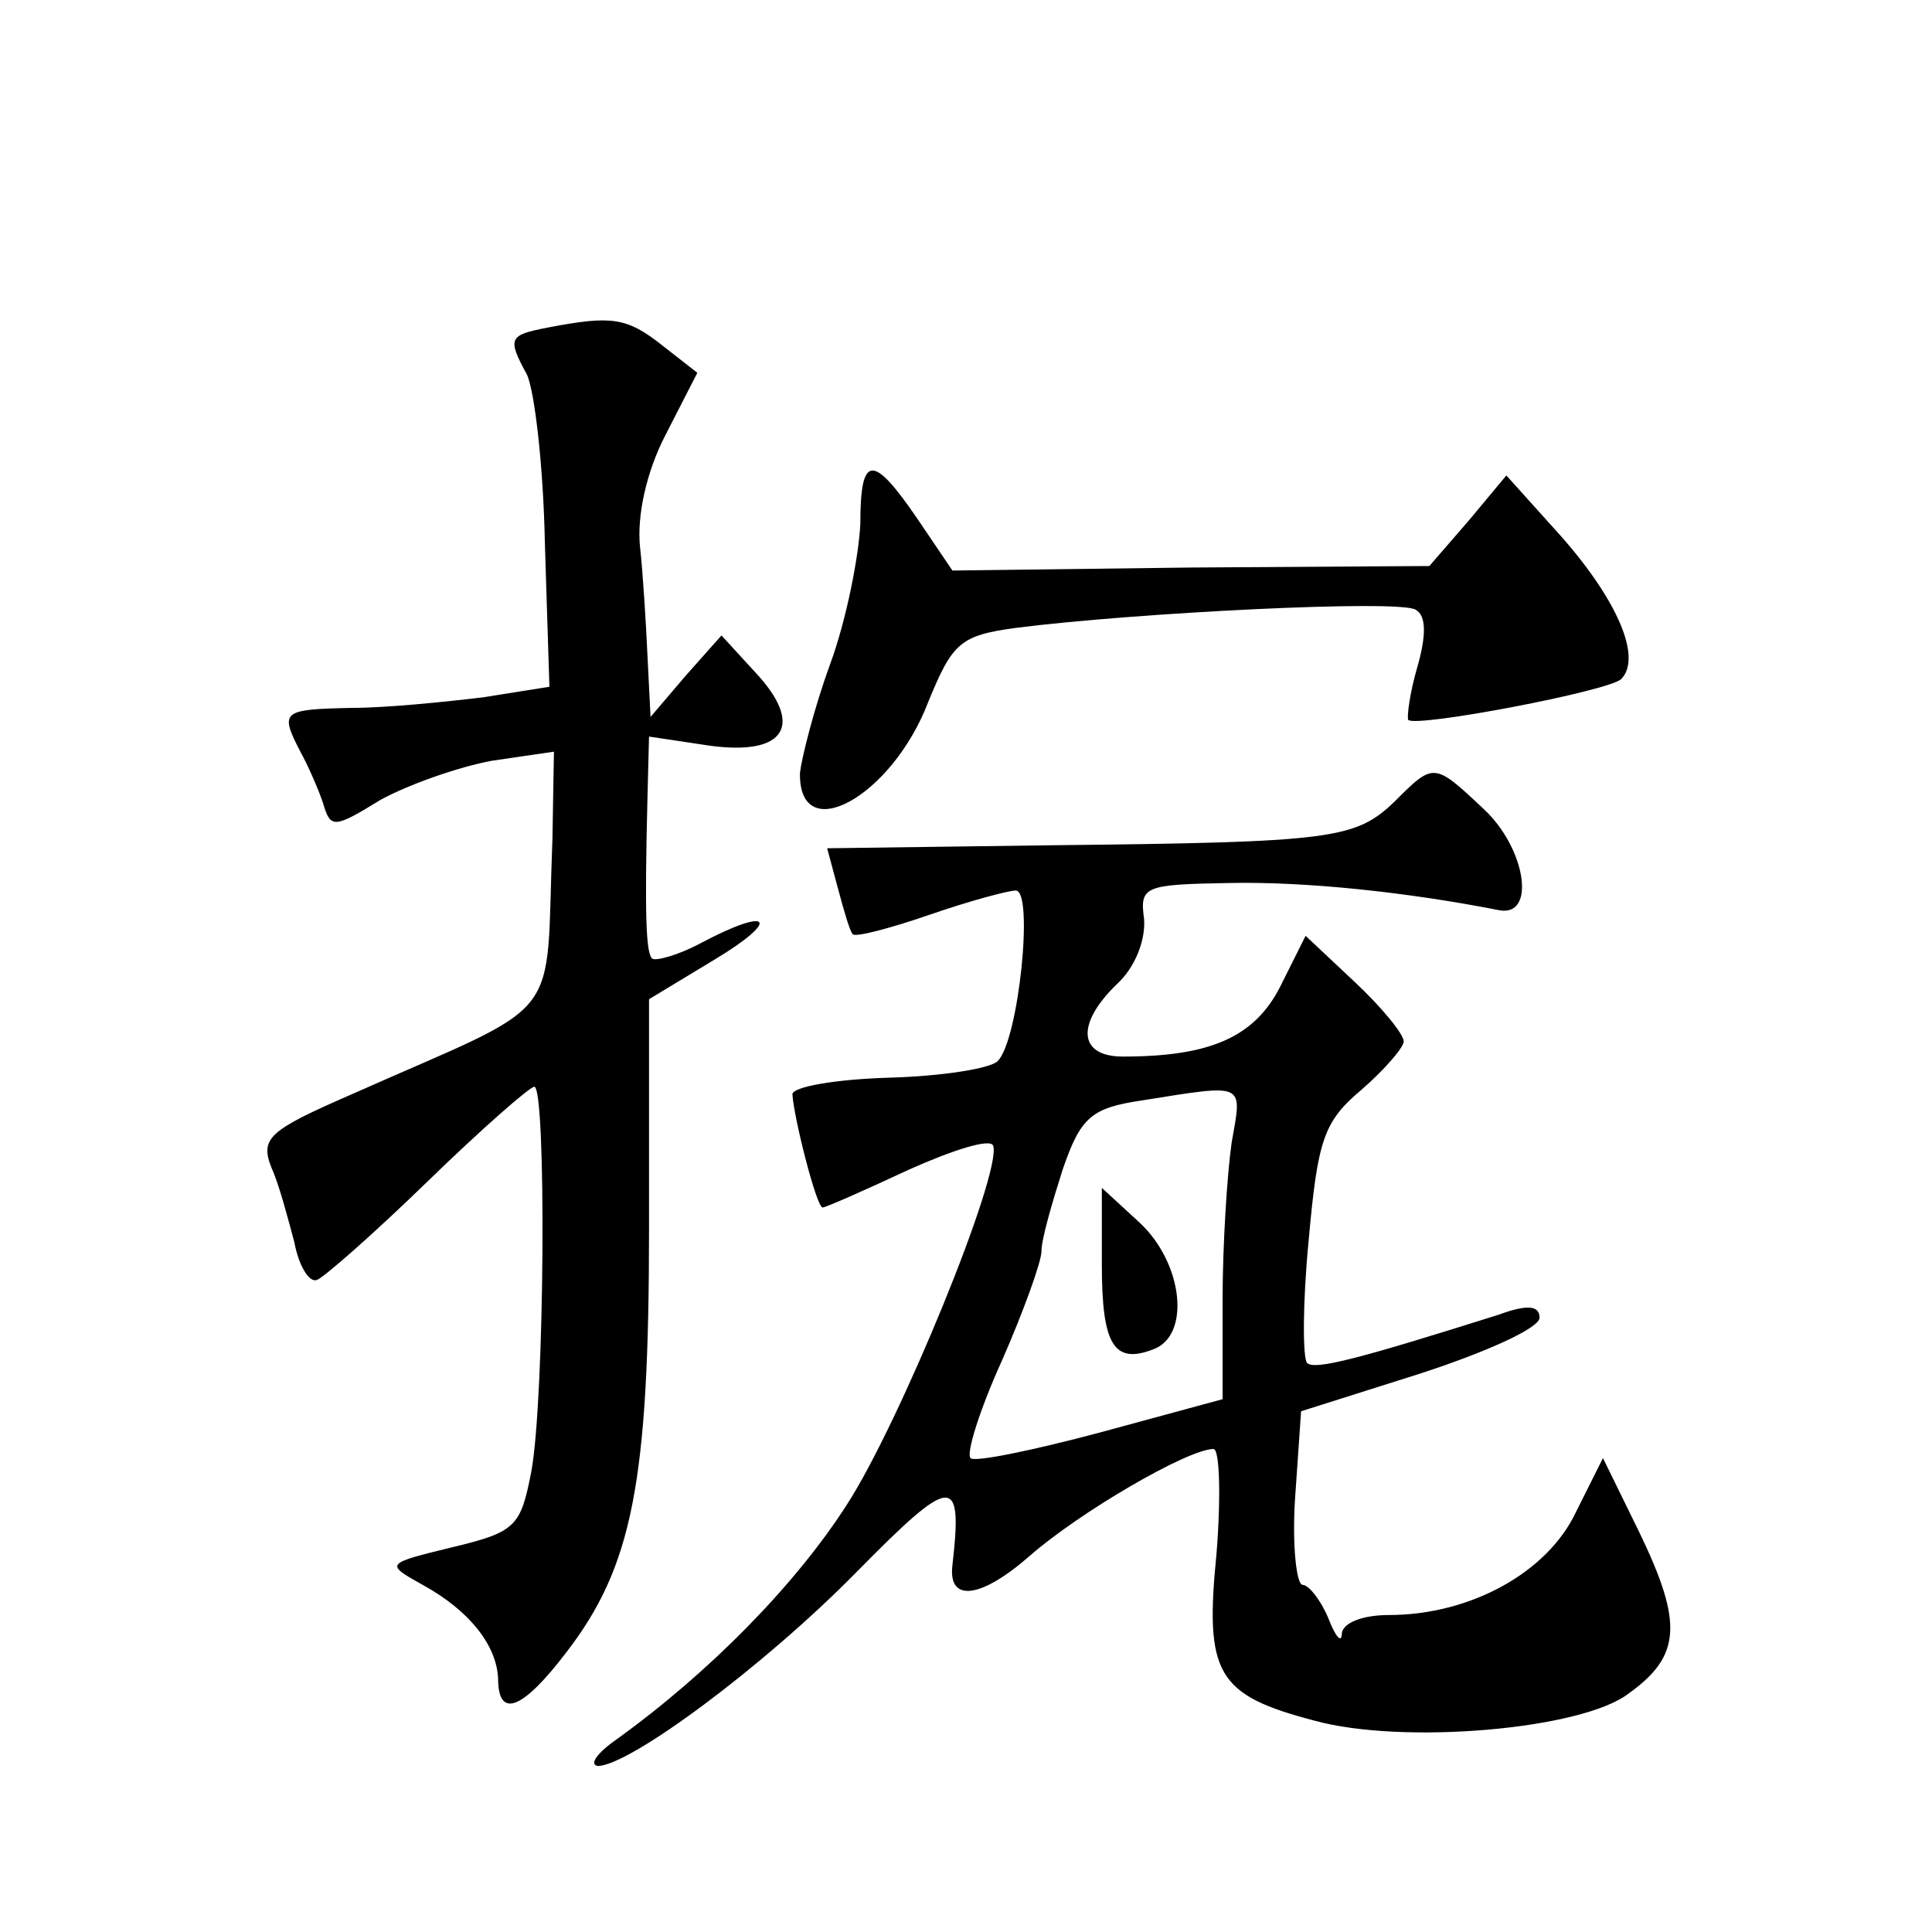 <?xml version="1.0" standalone="no"?>
<!DOCTYPE svg PUBLIC "-//W3C//DTD SVG 20010904//EN"
 "http://www.w3.org/TR/2001/REC-SVG-20010904/DTD/svg10.dtd">
<svg version="1.0" xmlns="http://www.w3.org/2000/svg"
 width="128pt" height="128pt" viewBox="0 0 128 128"
 preserveAspectRatio="xMidYMid meet">
<g transform="translate(0,128) scale(0.1,-0.1)"
fill="#0" stroke="none">
<path d="M363 1063 c-26 -5 -27 -7 -14 -31 5 -10 11 -60 12 -112 l3 -95 -44 -7
c-25 -3 -64 -7 -87 -7 -46 -1 -48 -2 -34 -29 5 -9 12 -25 15 -34 5 -17 7 -17 38
2 18 10 52 22 74 26 l41 6 -1 -58 c-5 -125 11 -105 -133 -169 -55 -24 -61 -29 -53
-49 5 -11 11 -34 15 -49 3 -16 10 -27 15 -25 5 2 38 31 73 65 36 35 68 63 71 63
8 0 7 -206 -2 -255 -7 -36 -10 -40 -52 -50 -45 -11 -45 -11 -20 -25 31 -17 49 -40
50 -62 0 -27 16 -21 45 17 44 57 55 113 55 281 l0 152 43 26 c45 27 38 36 -9 11
-15 -8 -30 -12 -32 -10 -4 4 -5 28 -3 108 l1 39 40 -6 c51 -7 63 14 30 49 l-22
24 -24 -27 -23 -27 -2 40 c-1 22 -3 55 -5 73 -2 20 4 49 17 74 l21 41 -23 18 c-24
19 -34 20 -76 12z M570 933 c-1 -21 -9 -63 -20 -93 -11 -30 -19 -63 -20 -72 -1
-50 61 -16 85 47 16 39 21 44 58 49 78 10 255 19 265 12 7 -4 7 -17 1 -38 -5 -17
-7 -33 -6 -35 6 -5 132 19 141 27 14 14 -2 52 -40 95 l-36 40 -25 -30 -26 -30 -158
-1 -158 -2 -23 34 c-30 44 -38 43 -38 -3z M924 749 c-26 -25 -41 -27 -227 -29 l-149
-2 7 -26 c4 -15 8 -29 10 -31 2 -2 25 4 51 13 26 9 52 16 57 16 12 0 2 -99 -12
-113 -5 -5 -37 -10 -72 -11 -35 -1 -64 -6 -64 -11 1 -16 16 -75 20 -75 2 0 27 11
57 25 29 13 54 21 56 16 6 -18 -62 -184 -97 -238 -34 -53 -91 -111 -152 -155 -13
-9 -19 -17 -13 -18 21 0 110 66 171 128 64 65 71 66 64 5 -3 -25 19 -22 51 6 33
29 105 71 122 71 4 0 5 -31 2 -69 -8 -80 0 -94 65 -111 58 -16 177 -6 208 18 35
25 36 47 7 107 l-24 49 -18 -36 c-19 -40 -70 -68 -124 -68 -17 0 -30 -5 -31 -12
0 -7 -4 -3 -9 10 -5 12 -13 22 -17 22 -4 0 -7 26 -5 57 l4 58 79 25 c43 14 79 30
79 37 0 8 -8 9 -27 2 -92 -29 -122 -37 -127 -32 -3 3 -3 40 1 81 6 67 10 79 35
100 15 13 28 28 28 32 0 5 -15 23 -32 39 l-33 31 -17 -34 c-17 -33 -46 -46 -104
-46 -30 0 -31 22 -4 48 12 11 19 29 18 43 -3 22 0 23 57 24 50 1 117 -6 178 -18
25 -5 18 41 -10 67 -33 31 -33 31 -59 5z m-108 -226 c-3 -21 -6 -68 -6 -104 l0
-66 -81 -22 c-45 -12 -84 -20 -86 -17 -3 3 6 32 21 65 14 32 26 65 26 72 0 8 7
32 14 54 12 35 19 41 53 46 69 11 66 12 59 -28z M730 442 c0 -53 8 -66 34 -56 25
9 20 57 -9 84 l-25 23 0 -51z"/>
</g>
</svg>
